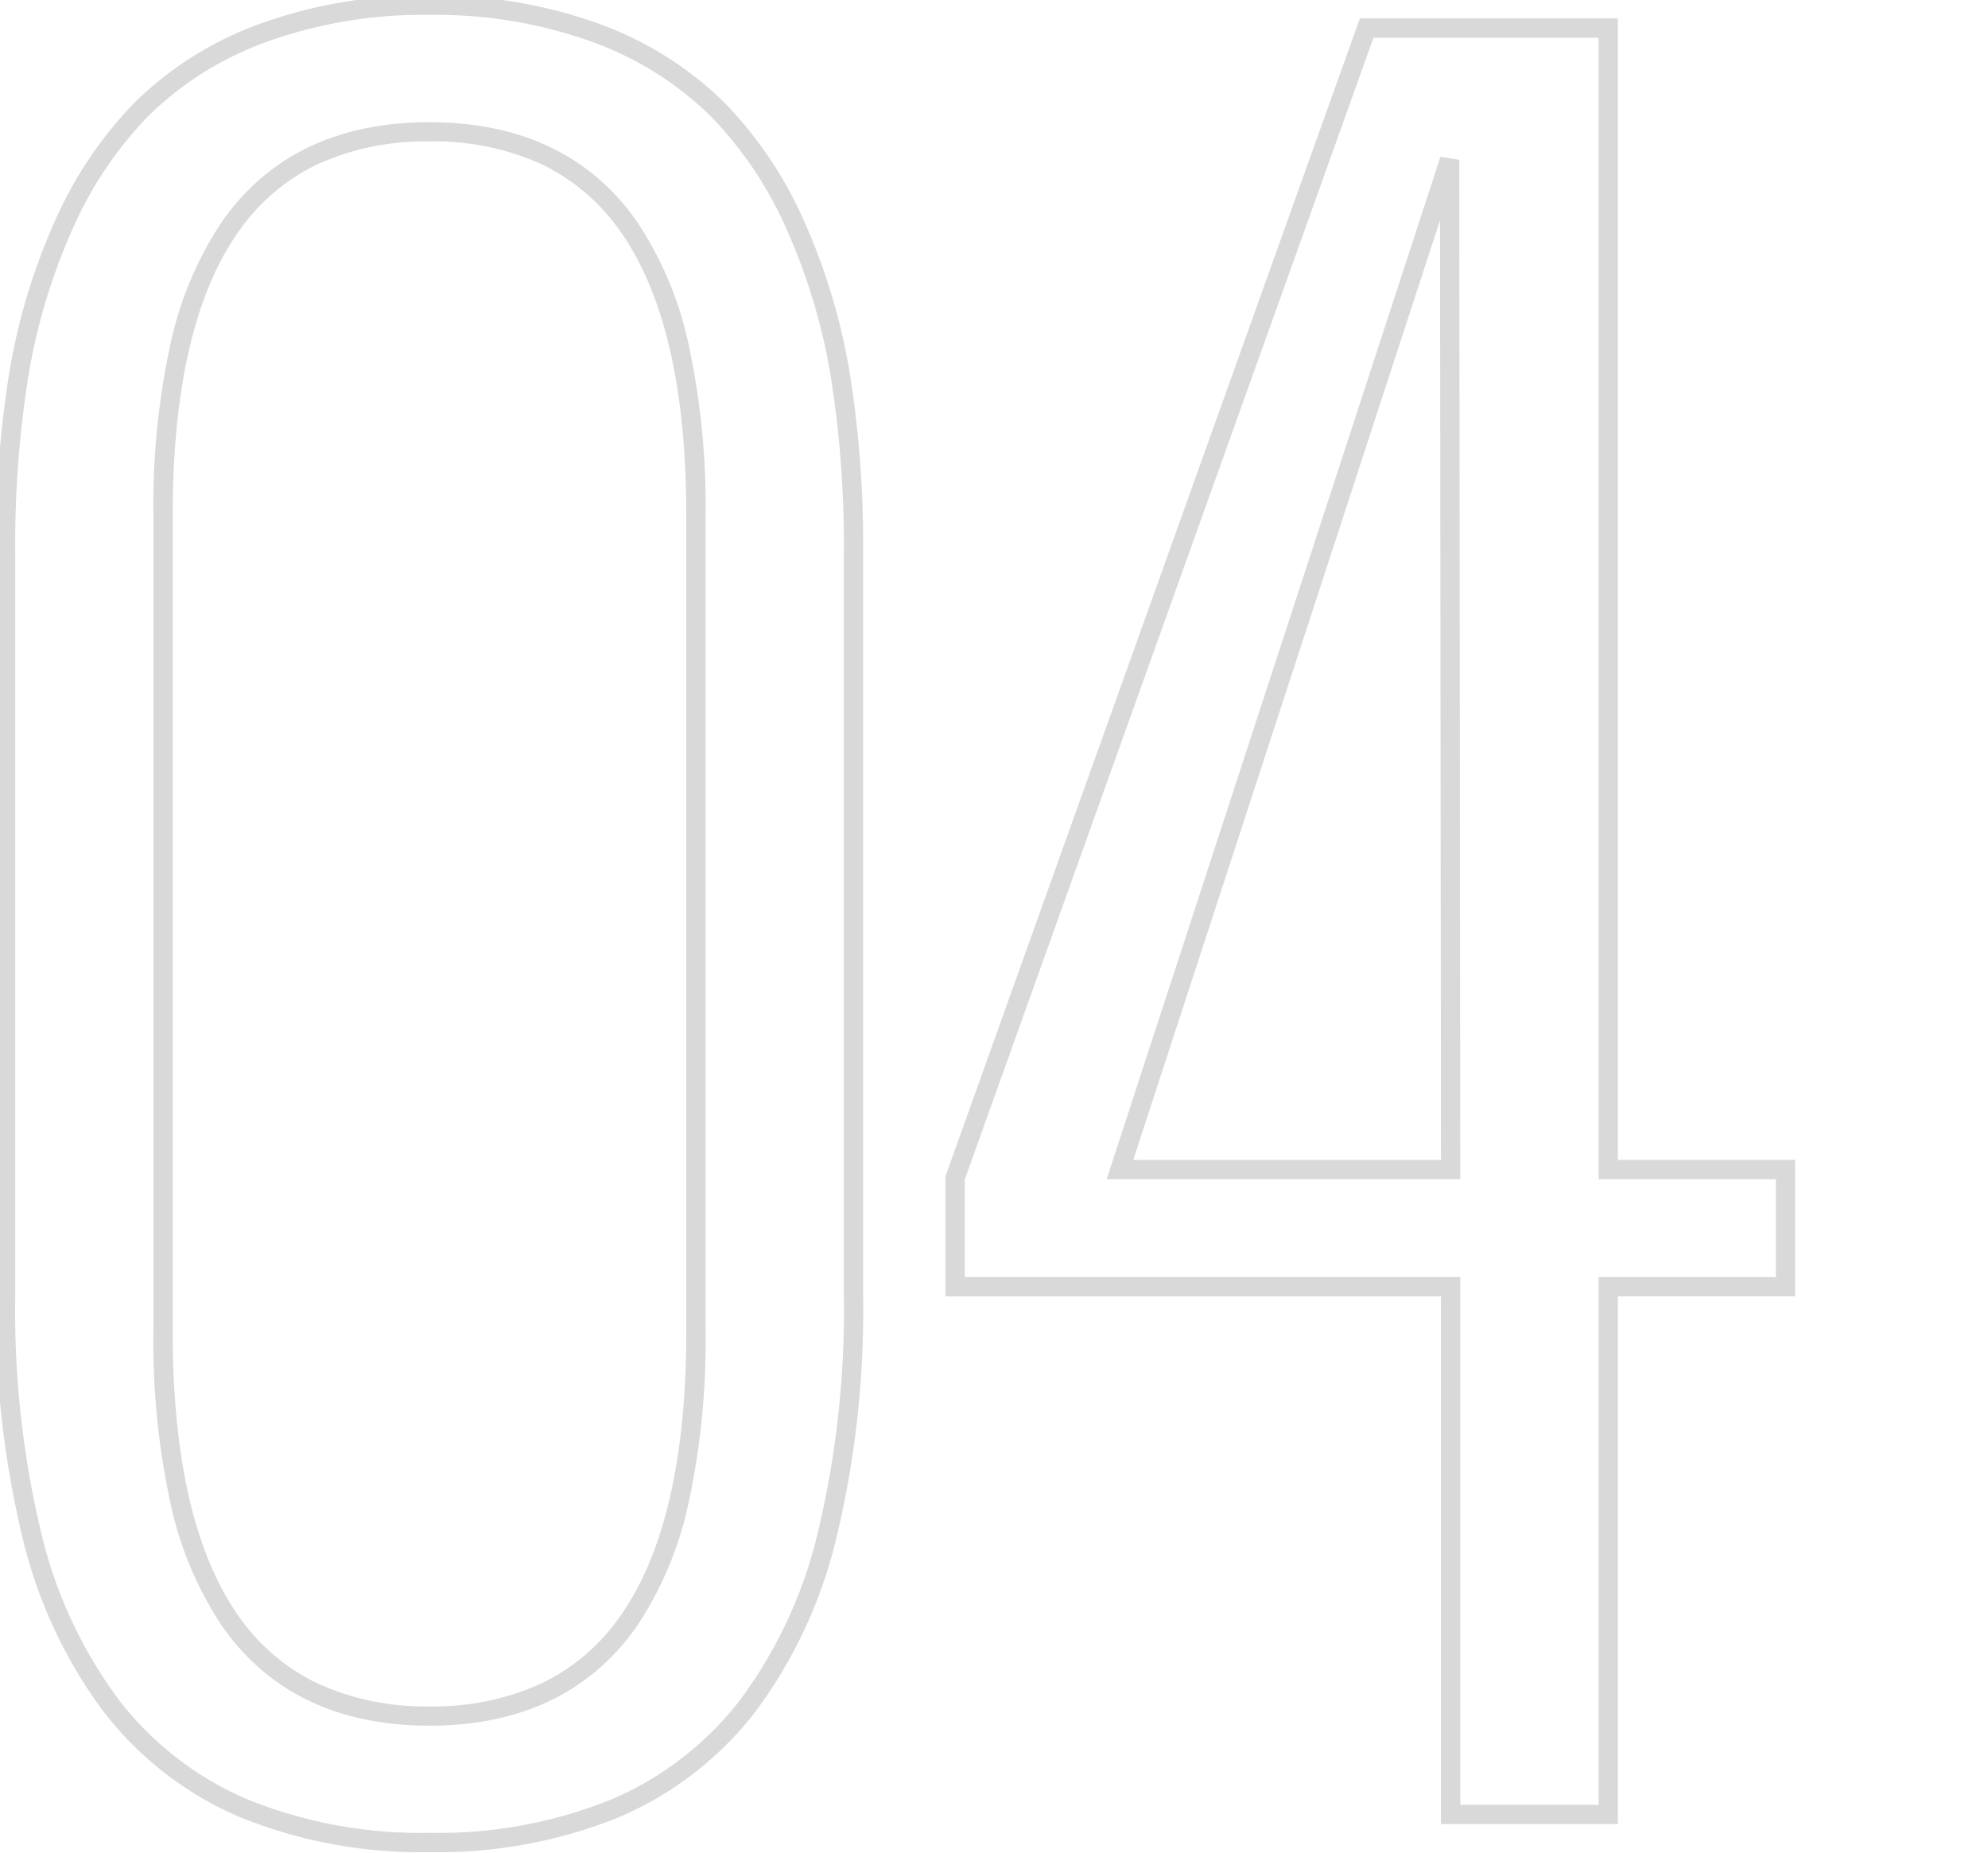 <svg xmlns="http://www.w3.org/2000/svg" xmlns:xlink="http://www.w3.org/1999/xlink" width="103" height="96" viewBox="0 0 103 96"><defs><clipPath id="a"><rect width="103" height="96" transform="translate(10 93)" fill="#fff" stroke="#707070" stroke-width="1" opacity="0.38"/></clipPath></defs><g transform="translate(-10 -93)" clip-path="url(#a)"><path d="M28.252,1.95A24.843,24.843,0,0,1,18.444.144a17.659,17.659,0,0,1-7.063-5.45,24.627,24.627,0,0,1-4.208-9.01A50.3,50.3,0,0,1,5.784-26.8V-65.527a56.2,56.2,0,0,1,.678-9.051,32.112,32.112,0,0,1,2.319-7.829,20.935,20.935,0,0,1,4.183-6.272A17.985,17.985,0,0,1,19.4-92.742a24.746,24.746,0,0,1,8.853-1.483,24.746,24.746,0,0,1,8.853,1.483,17.985,17.985,0,0,1,6.434,4.063,20.935,20.935,0,0,1,4.183,6.272,32.112,32.112,0,0,1,2.319,7.829,56.2,56.2,0,0,1,.678,9.051V-26.8a50.3,50.3,0,0,1-1.389,12.486,24.627,24.627,0,0,1-4.208,9.01A17.659,17.659,0,0,1,38.06.144,24.843,24.843,0,0,1,28.252,1.95Zm0-95.176a23.756,23.756,0,0,0-8.5,1.417,17,17,0,0,0-6.081,3.832A19.942,19.942,0,0,0,9.7-82a31.112,31.112,0,0,0-2.246,7.586,55.2,55.2,0,0,0-.665,8.889V-26.8A49.315,49.315,0,0,0,8.141-14.567a23.641,23.641,0,0,0,4.03,8.647A16.67,16.67,0,0,0,18.838-.775,23.856,23.856,0,0,0,28.252.95,23.856,23.856,0,0,0,37.666-.775,16.67,16.67,0,0,0,44.333-5.92a23.641,23.641,0,0,0,4.03-8.647A49.315,49.315,0,0,0,49.72-26.8V-65.527a55.2,55.2,0,0,0-.665-8.889A31.112,31.112,0,0,0,46.809-82a19.941,19.941,0,0,0-3.981-5.974,17,17,0,0,0-6.081-3.832A23.756,23.756,0,0,0,28.252-93.226ZM89.823.5H80.659V-26.839H54.986v-6.226l.029-.082,21.442-59.9H89.823v59.136h9.185v7.069H89.823Zm-8.164-1h7.164V-27.839h9.185v-5.069H88.823V-92.044H77.161L55.986-32.892v5.053H81.659ZM28.252-4.6c-4.753,0-8.375-1.744-10.763-5.183a18.434,18.434,0,0,1-2.665-6.383,39.534,39.534,0,0,1-.876-8.807V-67.354a39.327,39.327,0,0,1,.876-8.784A18.36,18.36,0,0,1,17.489-82.5c2.389-3.43,6.01-5.169,10.763-5.169s8.374,1.739,10.763,5.169a18.36,18.36,0,0,1,2.665,6.366,39.327,39.327,0,0,1,.876,8.784v42.378a39.534,39.534,0,0,1-.876,8.807,18.434,18.434,0,0,1-2.665,6.383C36.627-6.346,33.005-4.6,28.252-4.6Zm0-82.07a13.416,13.416,0,0,0-5.823,1.19,10.536,10.536,0,0,0-4.119,3.551c-2.23,3.2-3.361,8.107-3.361,14.579v42.378c0,6.489,1.131,11.408,3.362,14.62A10.545,10.545,0,0,0,22.429-6.8,13.384,13.384,0,0,0,28.252-5.6,13.384,13.384,0,0,0,34.075-6.8a10.545,10.545,0,0,0,4.119-3.561c2.231-3.211,3.362-8.13,3.362-14.62V-67.354c0-6.471-1.131-11.376-3.361-14.579a10.536,10.536,0,0,0-4.119-3.551A13.416,13.416,0,0,0,28.252-86.673ZM81.66-32.908H63.336L80.63-85.878l.975.155Zm-16.945-1H80.659l-.05-48.682Z" transform="translate(4 187)" opacity="0.15"/></g></svg>